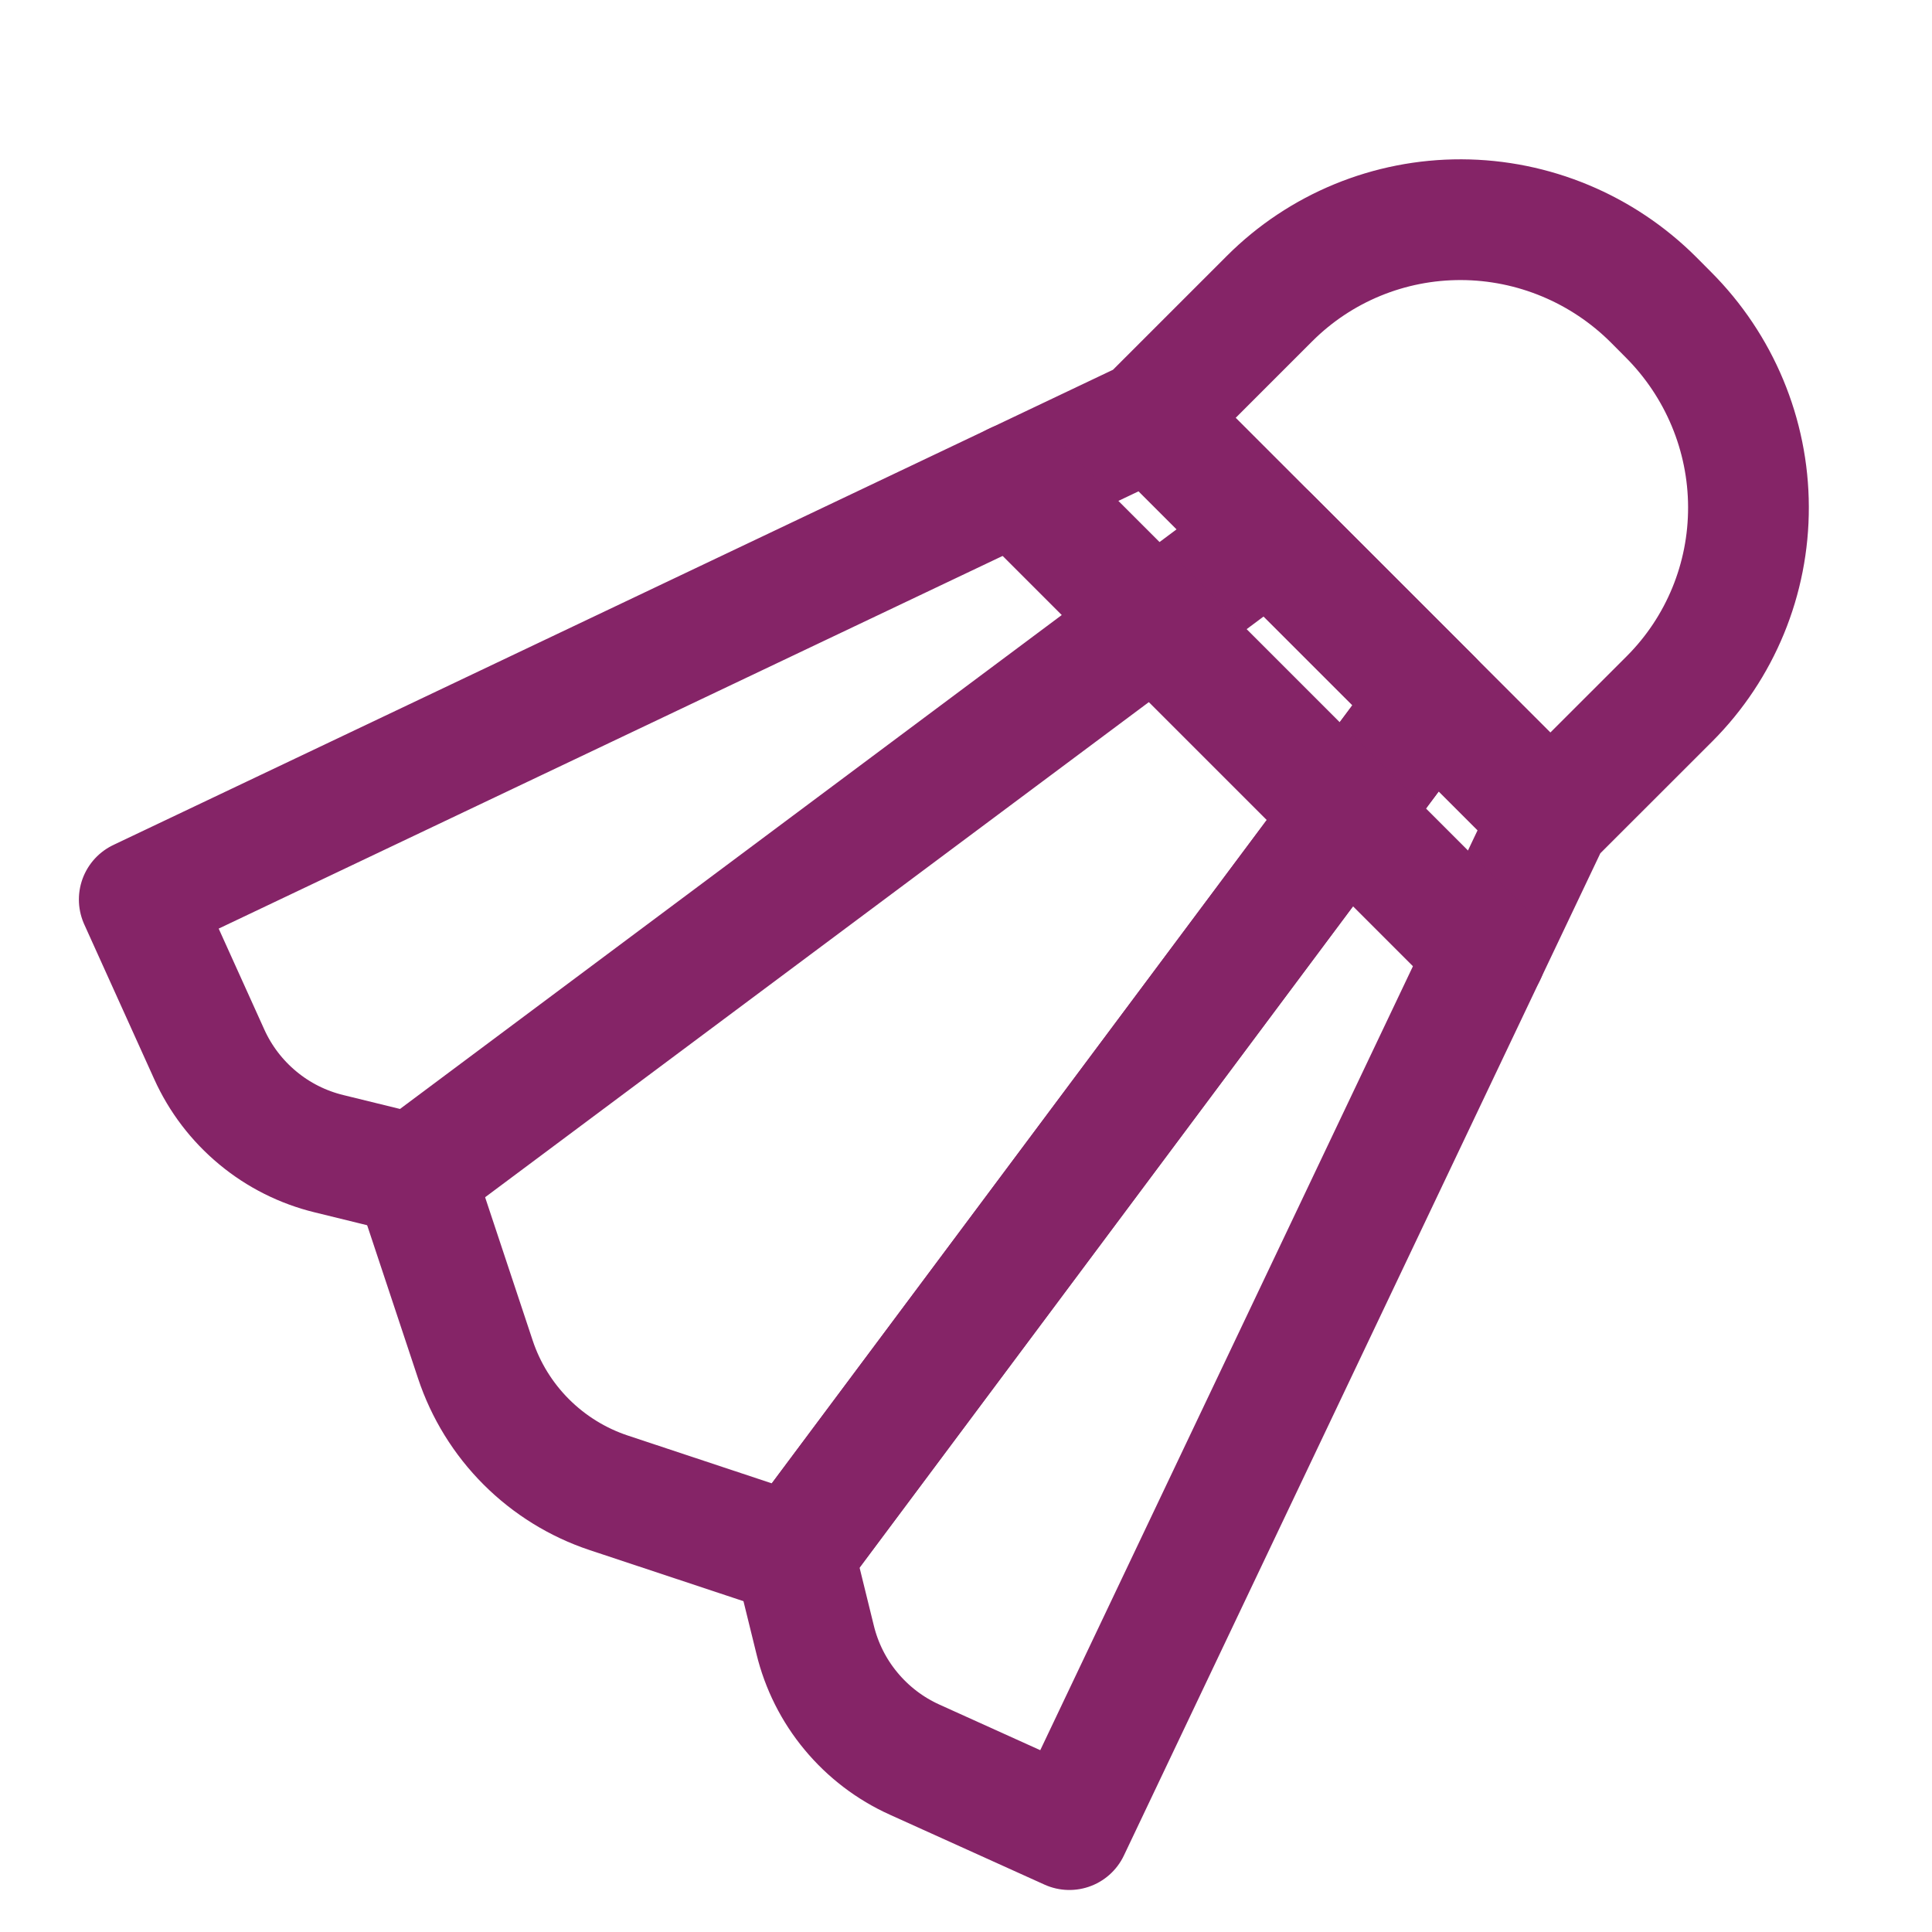 <?xml version="1.0" encoding="UTF-8"?> <svg xmlns="http://www.w3.org/2000/svg" width="24" height="24" viewBox="0 0 24 24" fill="none"><path d="M19.259 10.159L14.29 5.19L15.771 3.709C16.401 3.079 17.258 2.726 18.153 2.729C19.047 2.732 19.906 3.09 20.541 3.724L20.724 3.908C21.359 4.543 21.718 5.402 21.72 6.297C21.723 7.192 21.37 8.049 20.74 8.68L19.259 10.16L19.259 10.159ZM19.259 10.159L17.789 8.689L9.865 19.309L10.126 20.37C10.205 20.695 10.357 20.999 10.572 21.257C10.786 21.515 11.056 21.721 11.362 21.859L13.284 22.728L19.259 10.159ZM15.769 6.669L14.299 5.199L1.73 11.174L2.599 13.096C2.737 13.402 2.943 13.672 3.201 13.886C3.459 14.101 3.763 14.253 4.088 14.332L5.148 14.592L15.769 6.669Z" stroke="#852467" stroke-width="1.5" stroke-linecap="round" stroke-linejoin="round"></path><path d="M5.14 14.584L15.758 6.659L17.789 8.689L9.865 19.309L7.561 18.544C7.176 18.416 6.825 18.199 6.537 17.911C6.25 17.624 6.033 17.273 5.905 16.887L5.14 14.584Z" stroke="#852467" stroke-width="1.5" stroke-linecap="round" stroke-linejoin="round"></path><path d="M18.457 11.847L12.611 6.001" stroke="#852467" stroke-width="1.5" stroke-linecap="round" stroke-linejoin="round"></path></svg> 